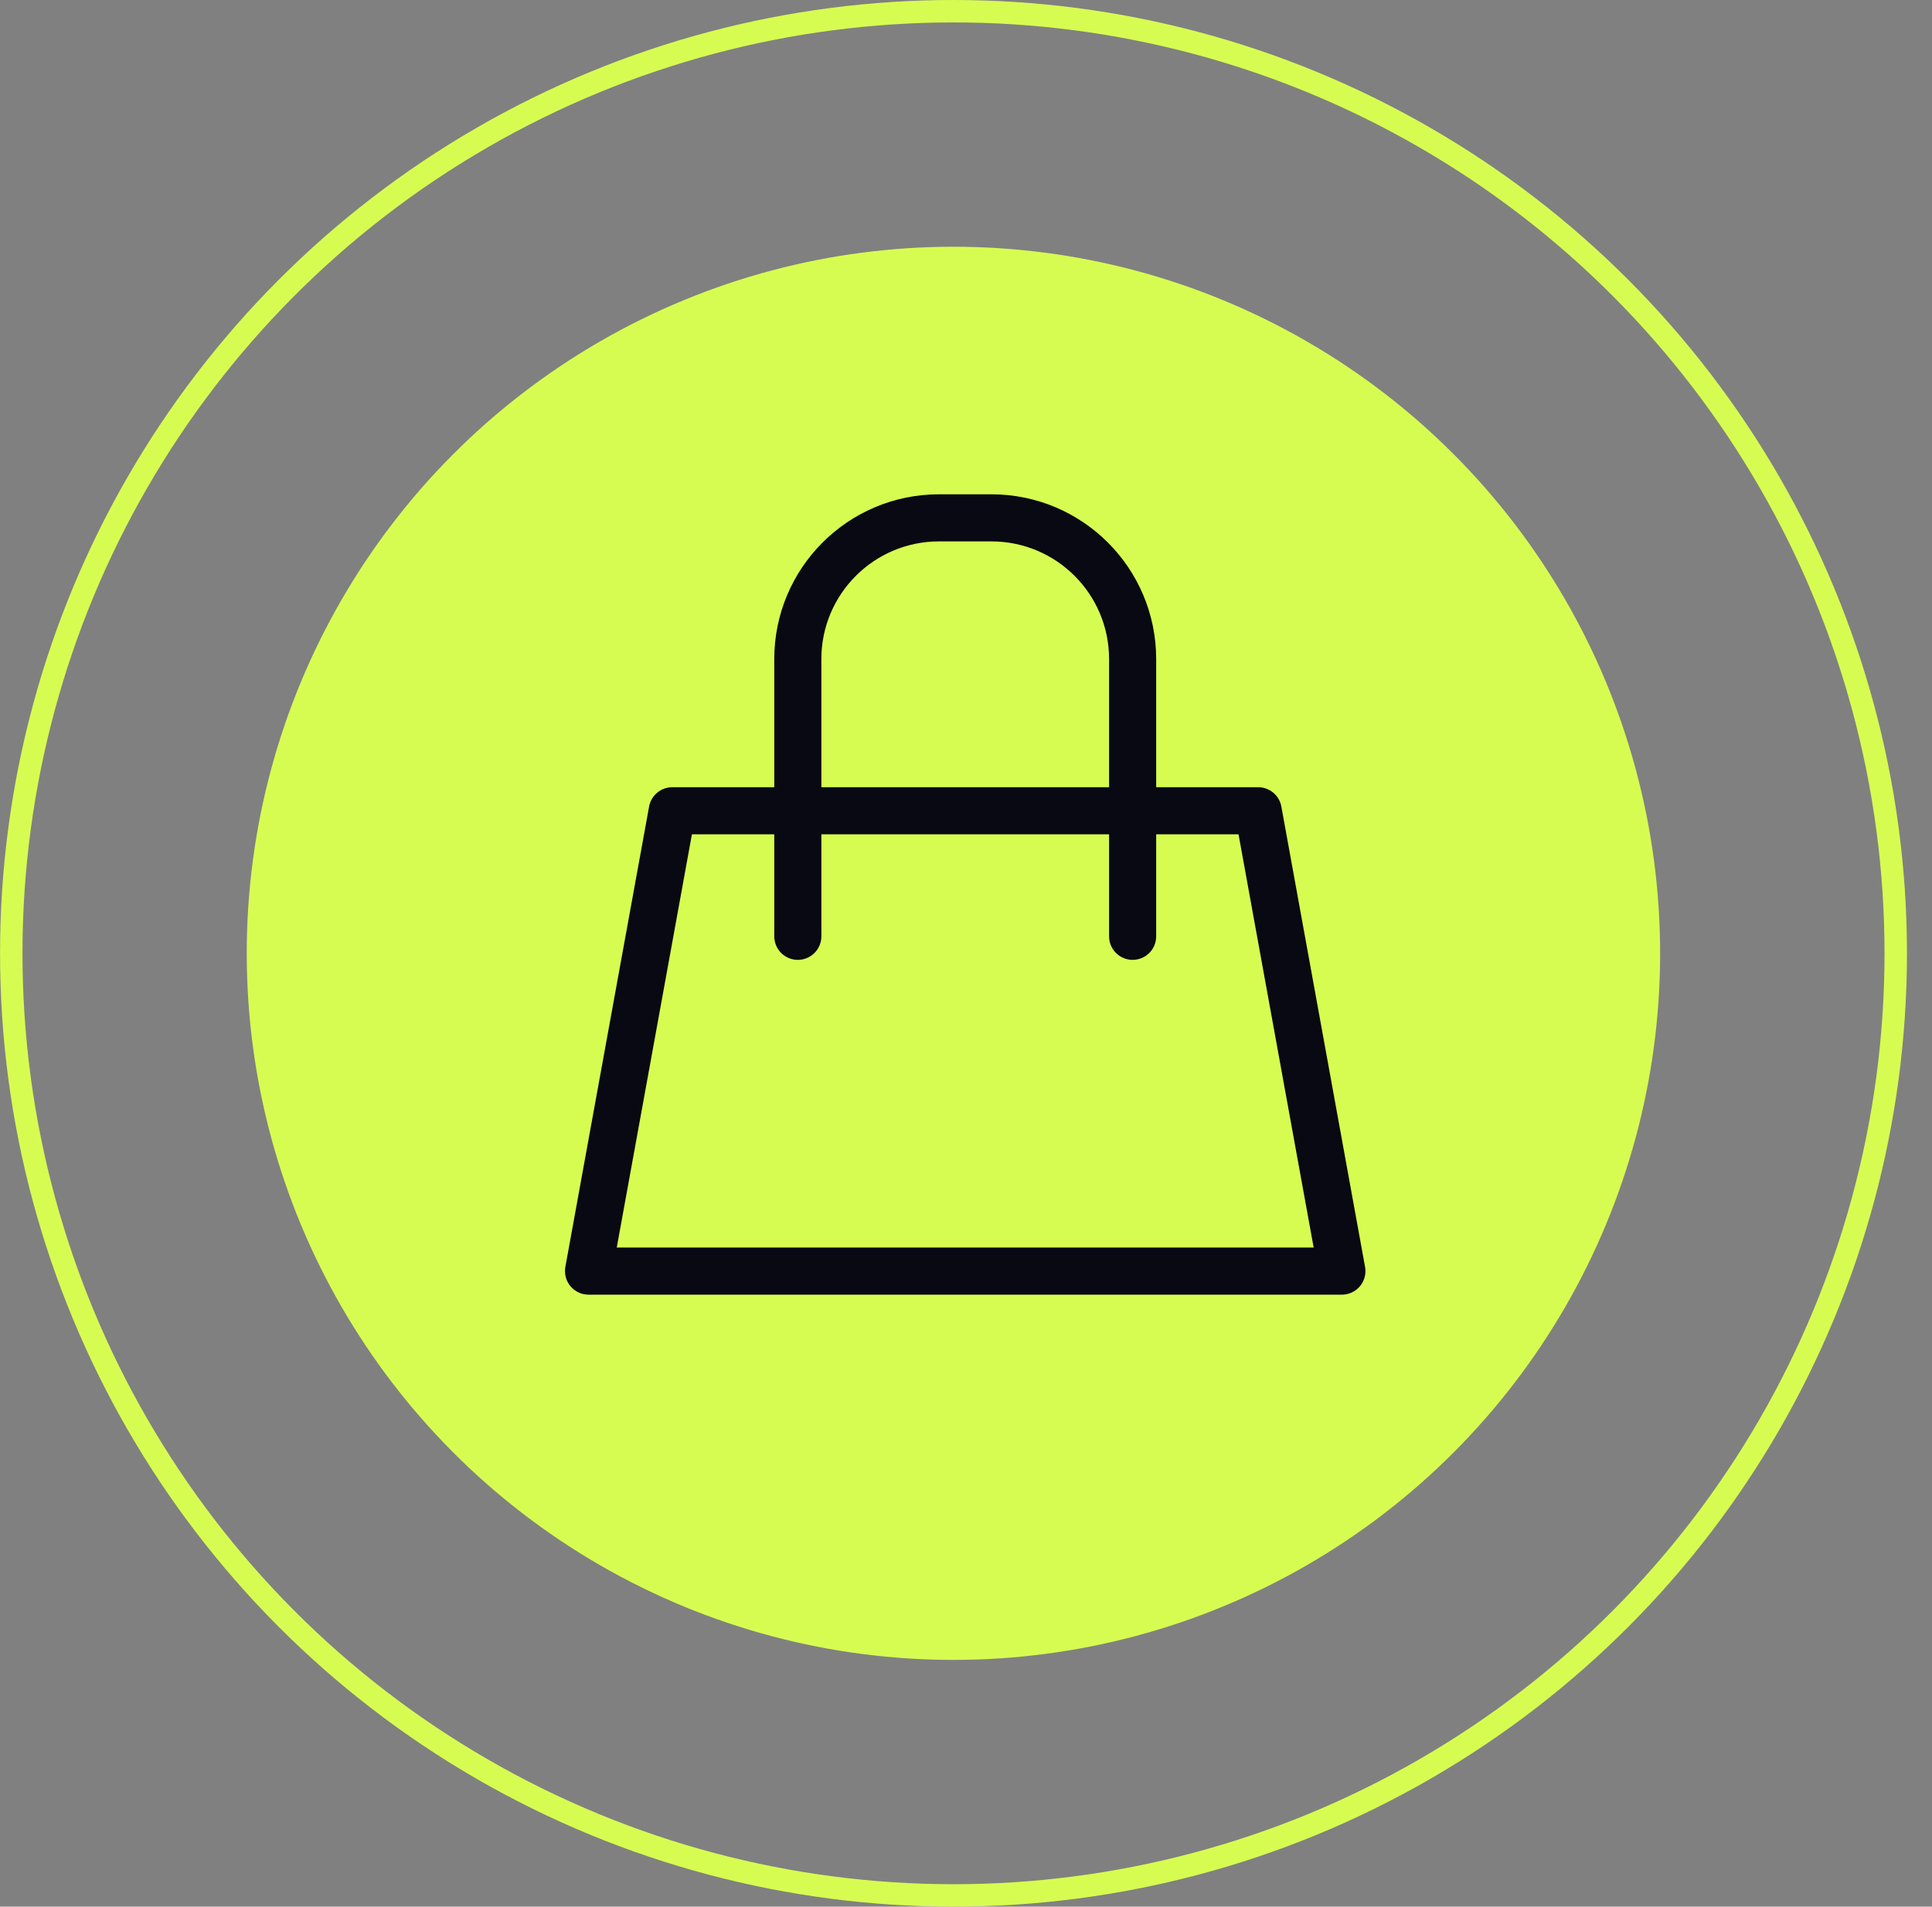<svg width="77" height="76" viewBox="0 0 77 76" fill="none" xmlns="http://www.w3.org/2000/svg">
<rect x="0" y="0" width="77" height="76" fill="#808080" stroke="none"/>
<circle cx="38.002" cy="38" r="37.553" stroke="#D7FC51" stroke-width="0.894"/>
<circle cx="37.999" cy="38" r="28.165" fill="#D7FC51"/>
<path d="M31.797 32.318H26.793L23.456 50.667H53.481L50.145 32.318H45.141M31.797 32.318V26.272C31.797 23.162 34.317 20.642 37.426 20.642H39.511C42.621 20.642 45.141 23.162 45.141 26.272V32.318M31.797 32.318H45.141M31.797 32.318V37.322M45.141 32.318V37.322" stroke="#080912" stroke-width="1.877" stroke-linecap="round" stroke-linejoin="round"/>
</svg>
